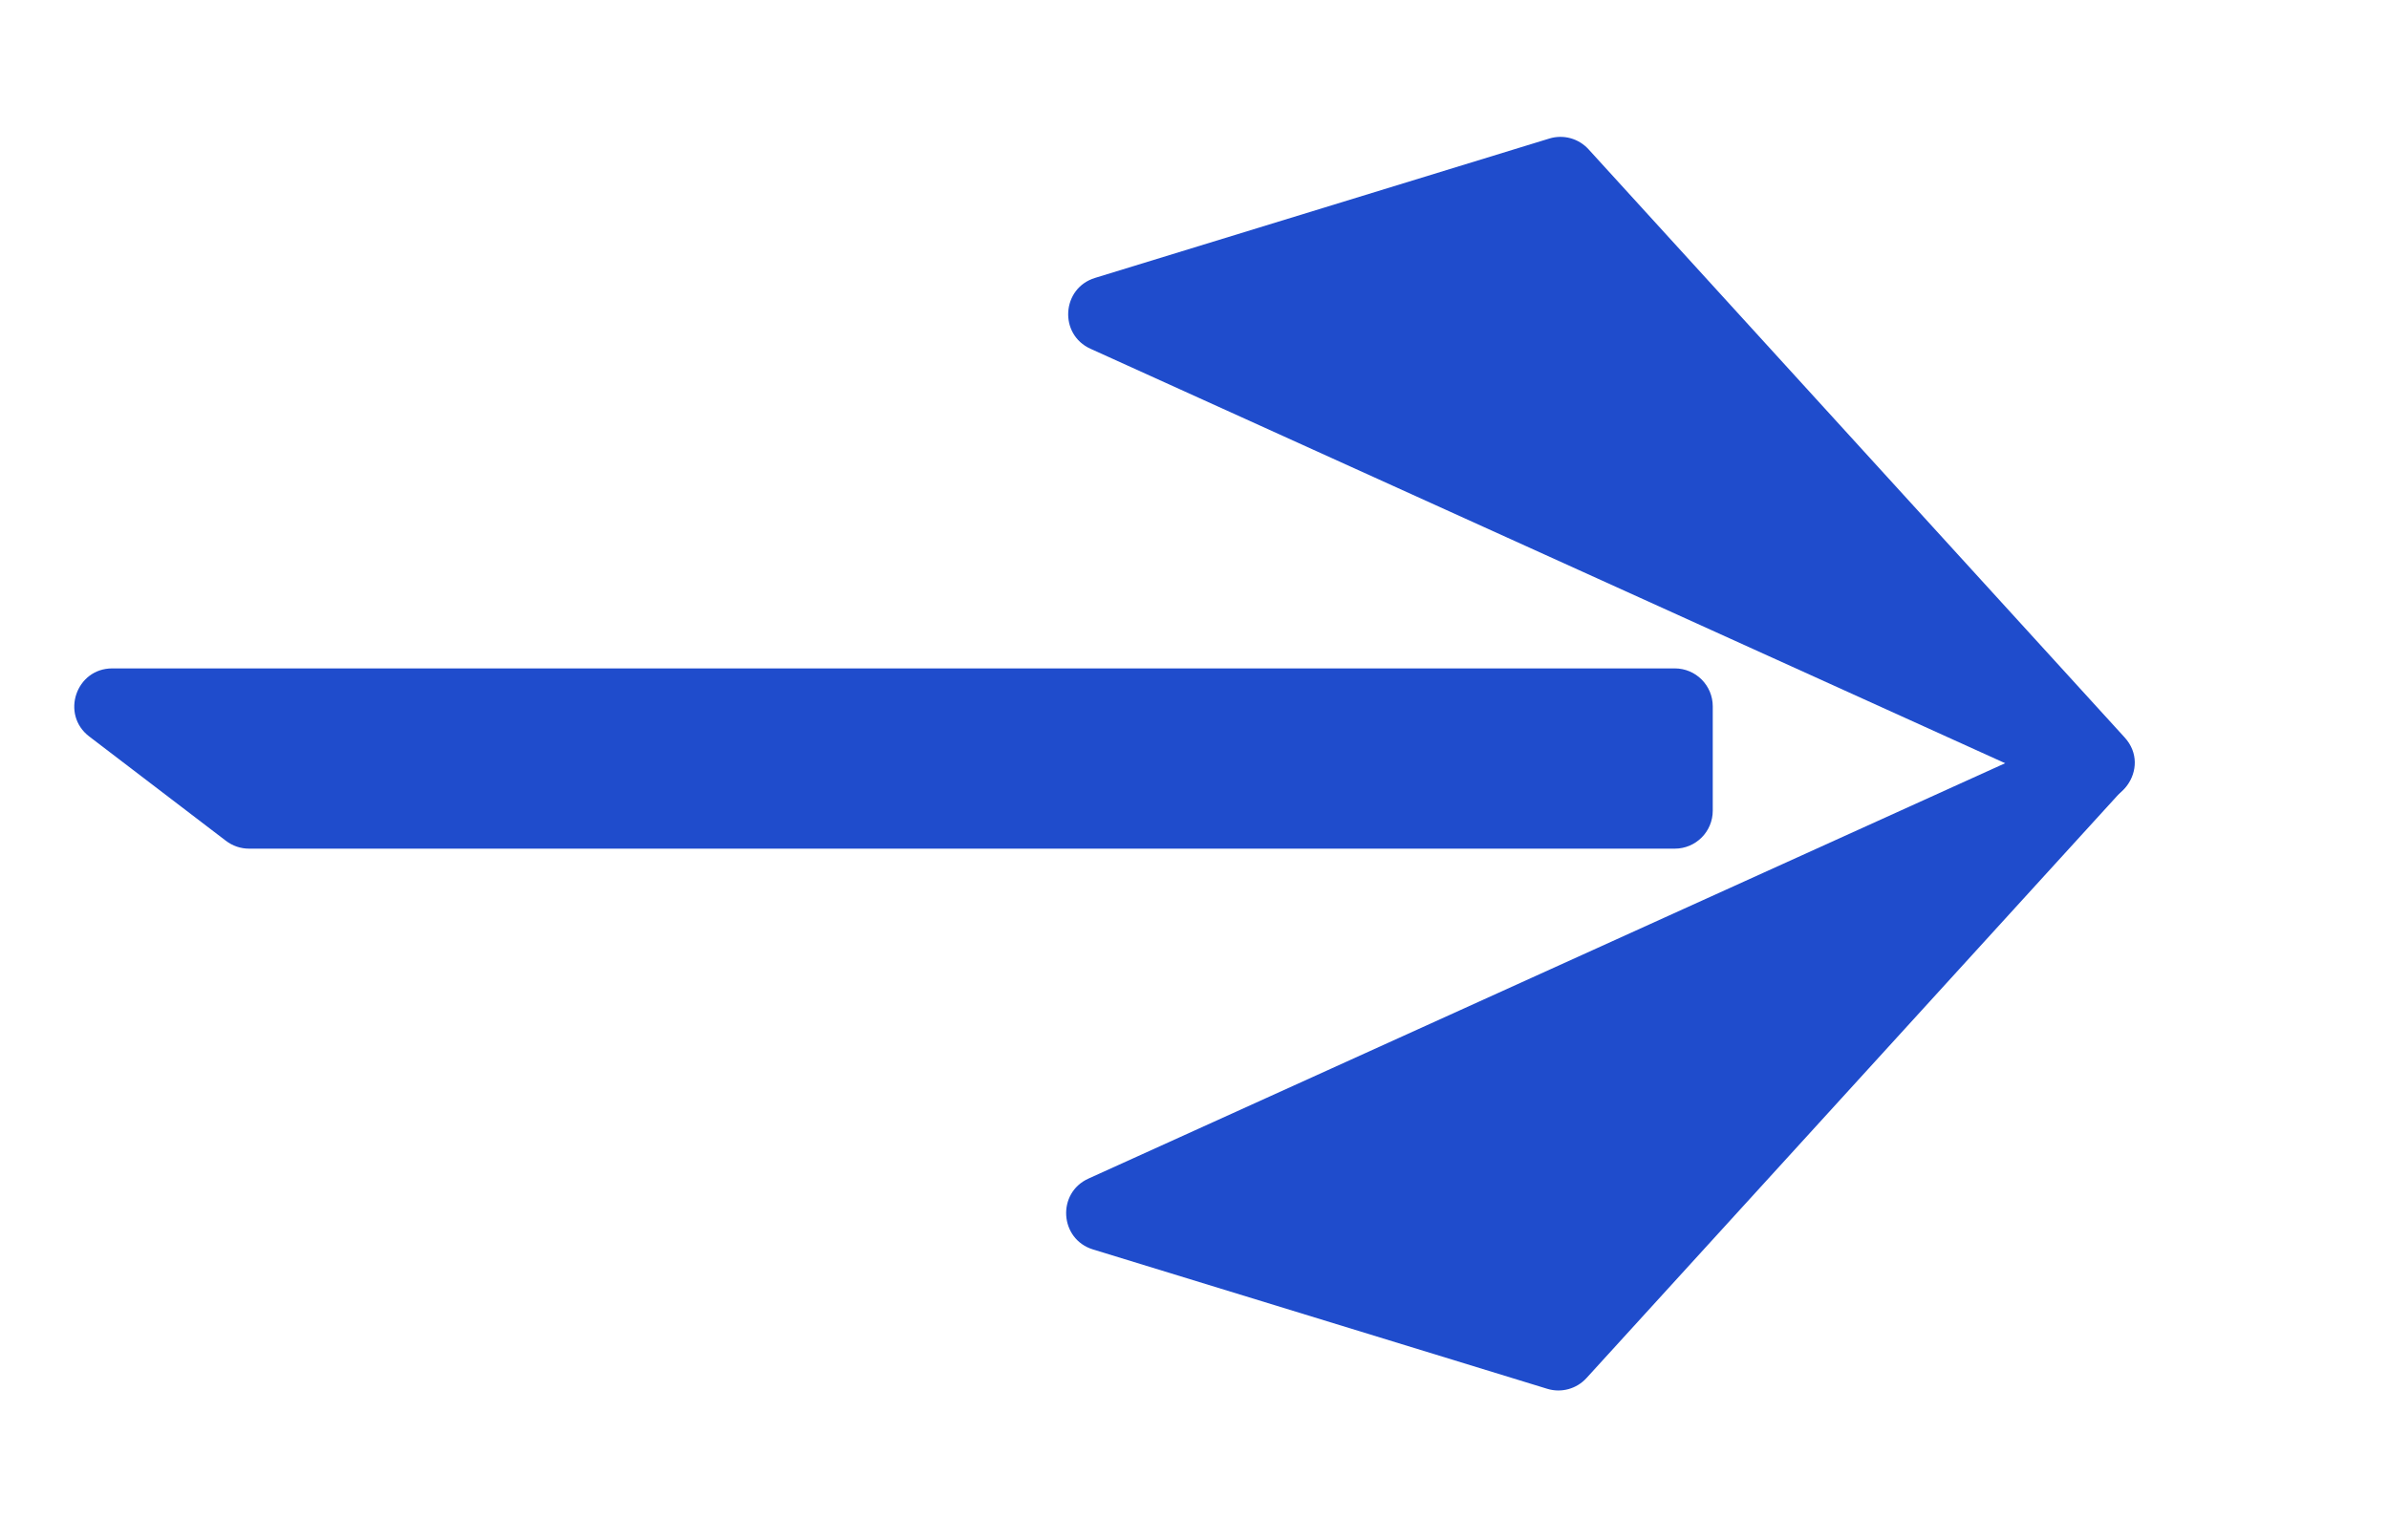 <svg width="121" height="78" viewBox="0 0 121 78" fill="none" xmlns="http://www.w3.org/2000/svg">
<path d="M78.471 7.019L55.461 14.08C53.768 14.599 53.618 16.938 55.231 17.669L105.394 40.405C107.297 41.267 109.016 38.903 107.609 37.359L80.456 7.562C79.955 7.012 79.182 6.801 78.471 7.019Z" fill="#1F4CCC"/>
<path d="M78.368 70.361L55.358 63.3C53.664 62.78 53.515 60.442 55.128 59.711L105.291 36.975C107.193 36.112 108.912 38.477 107.505 40.021L80.353 69.817C79.852 70.367 79.079 70.579 78.368 70.361Z" fill="#1F4CCC"/>
<path d="M84.826 33.863C85.888 33.863 86.749 34.724 86.749 35.785L86.749 41.072C86.749 42.134 85.888 42.995 84.826 42.995L12.613 42.995C12.191 42.995 11.781 42.856 11.446 42.6L4.521 37.313C3.059 36.197 3.848 33.863 5.687 33.863L84.826 33.863Z" fill="#1F4CCC"/>
</svg>
